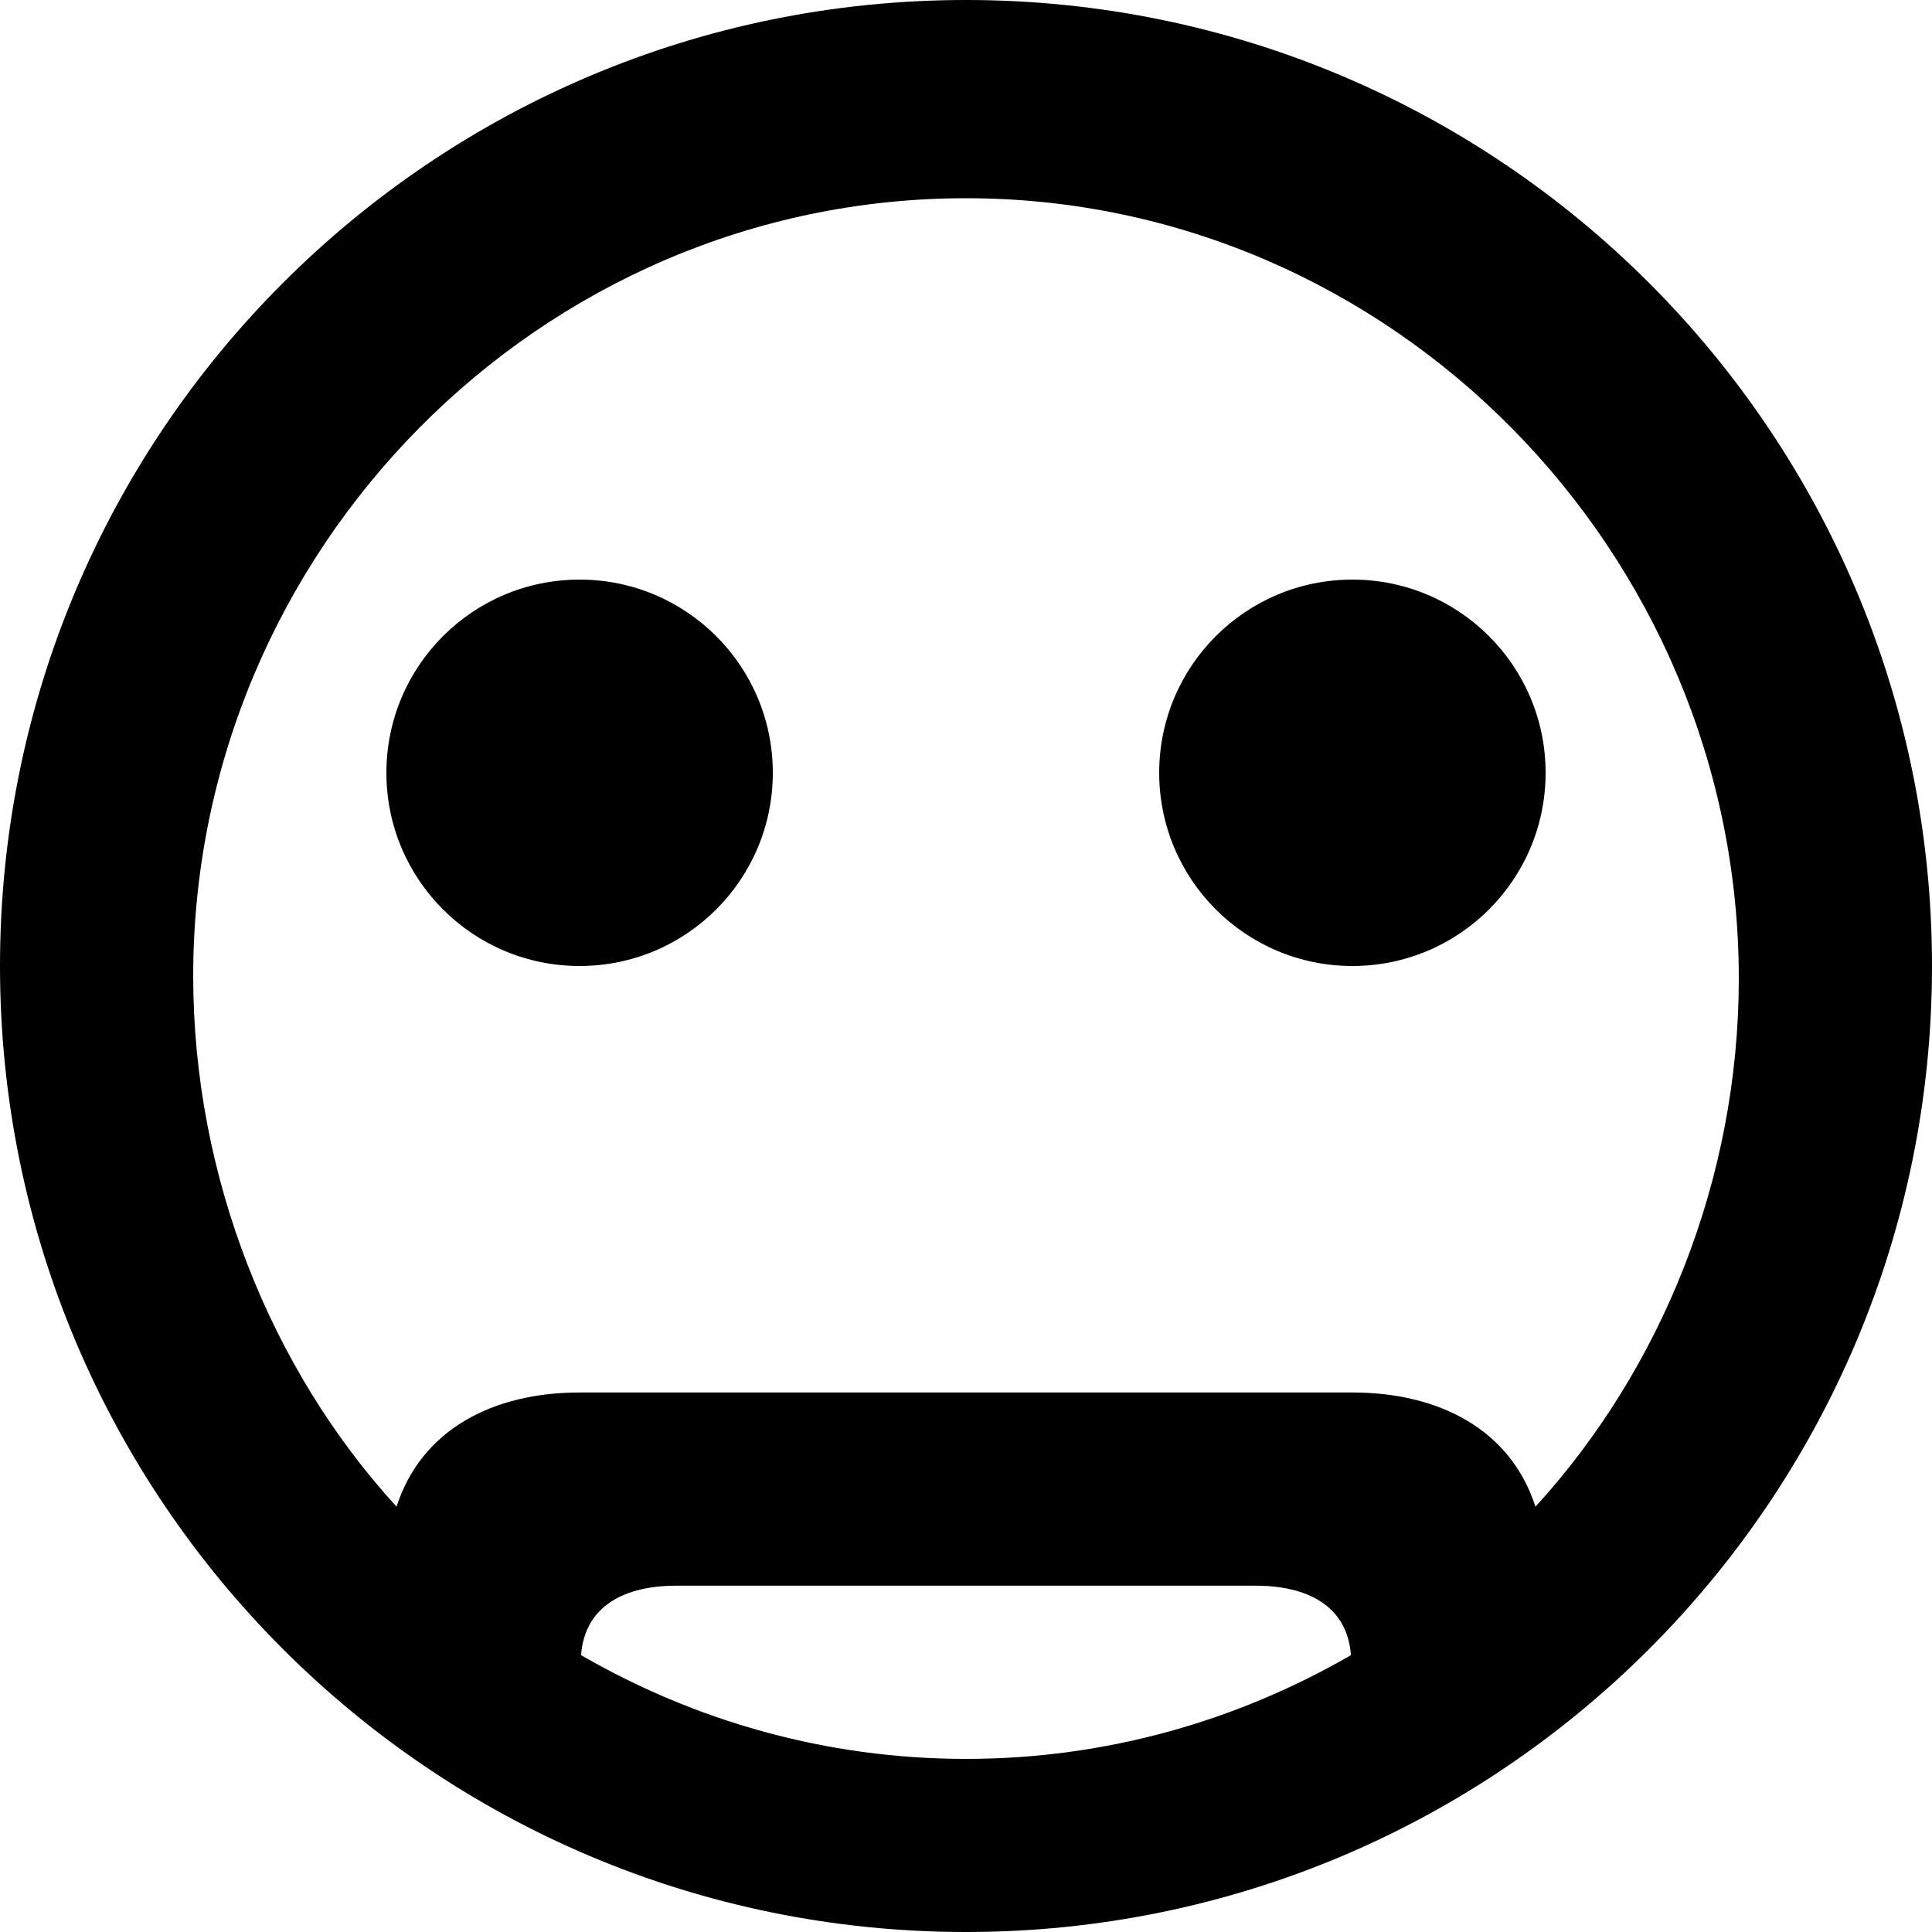 <?xml version="1.0" encoding="UTF-8" standalone="no"?>
<!-- Скачано с сайта svg4.ru / Downloaded from svg4.ru -->
<svg width="800px" height="800px" viewBox="0 0 20 20" version="1.1" xmlns="http://www.w3.org/2000/svg" xmlns:xlink="http://www.w3.org/1999/xlink">
    
    <title>emoji_sad_circle [#555]</title>
    <desc>Created with Sketch.</desc>
    <defs>

</defs>
    <g id="Page-1" stroke="none" stroke-width="1" fill="none" fill-rule="evenodd">
        <g id="Dribbble-Light-Preview" transform="translate(-180, -5759)" fill="#000000">
            <g id="icons" transform="translate(56, 160)">
                <path d="M140,5607 C140,5608.105 139.105,5609 138,5609 C136.895,5609 136,5608.105 136,5607 C136,5605.895 136.895,5605 138,5605 C139.105,5605 140,5605.895 140,5607 M132,5607 C132,5608.105 131.105,5609 130,5609 C128.895,5609 128,5608.105 128,5607 C128,5605.895 128.895,5605 130,5605 C131.105,5605 132,5605.895 132,5607 M139.895,5614.597 C139.636,5613.793 138.89,5613.415 138,5613.415 L130,5613.415 C129.11,5613.415 128.364,5613.793 128.105,5614.597 C126.802,5613.173 126,5611.181 126,5609.104 C126,5604.693 129.589,5601.052 134,5601.052 C138.411,5601.052 142,5604.718 142,5609.13 C142,5611.207 141.198,5613.173 139.895,5614.597 M130.015,5616.134 C130.054,5615.618 130.474,5615.415 131,5615.415 L137,5615.415 C137.526,5615.415 137.946,5615.618 137.985,5616.134 C136.81,5616.813 135.452,5617.208 134,5617.208 C132.548,5617.208 131.19,5616.813 130.015,5616.134 M134,5599 C128.477,5599 124,5603.477 124,5609 C124,5614.523 128.477,5619 134,5619 C139.523,5619 144,5614.523 144,5609 C144,5603.477 139.523,5599 134,5599" id="emoji_sad_circle-[#555]">

</path>
            </g>
        </g>
    </g>
</svg>